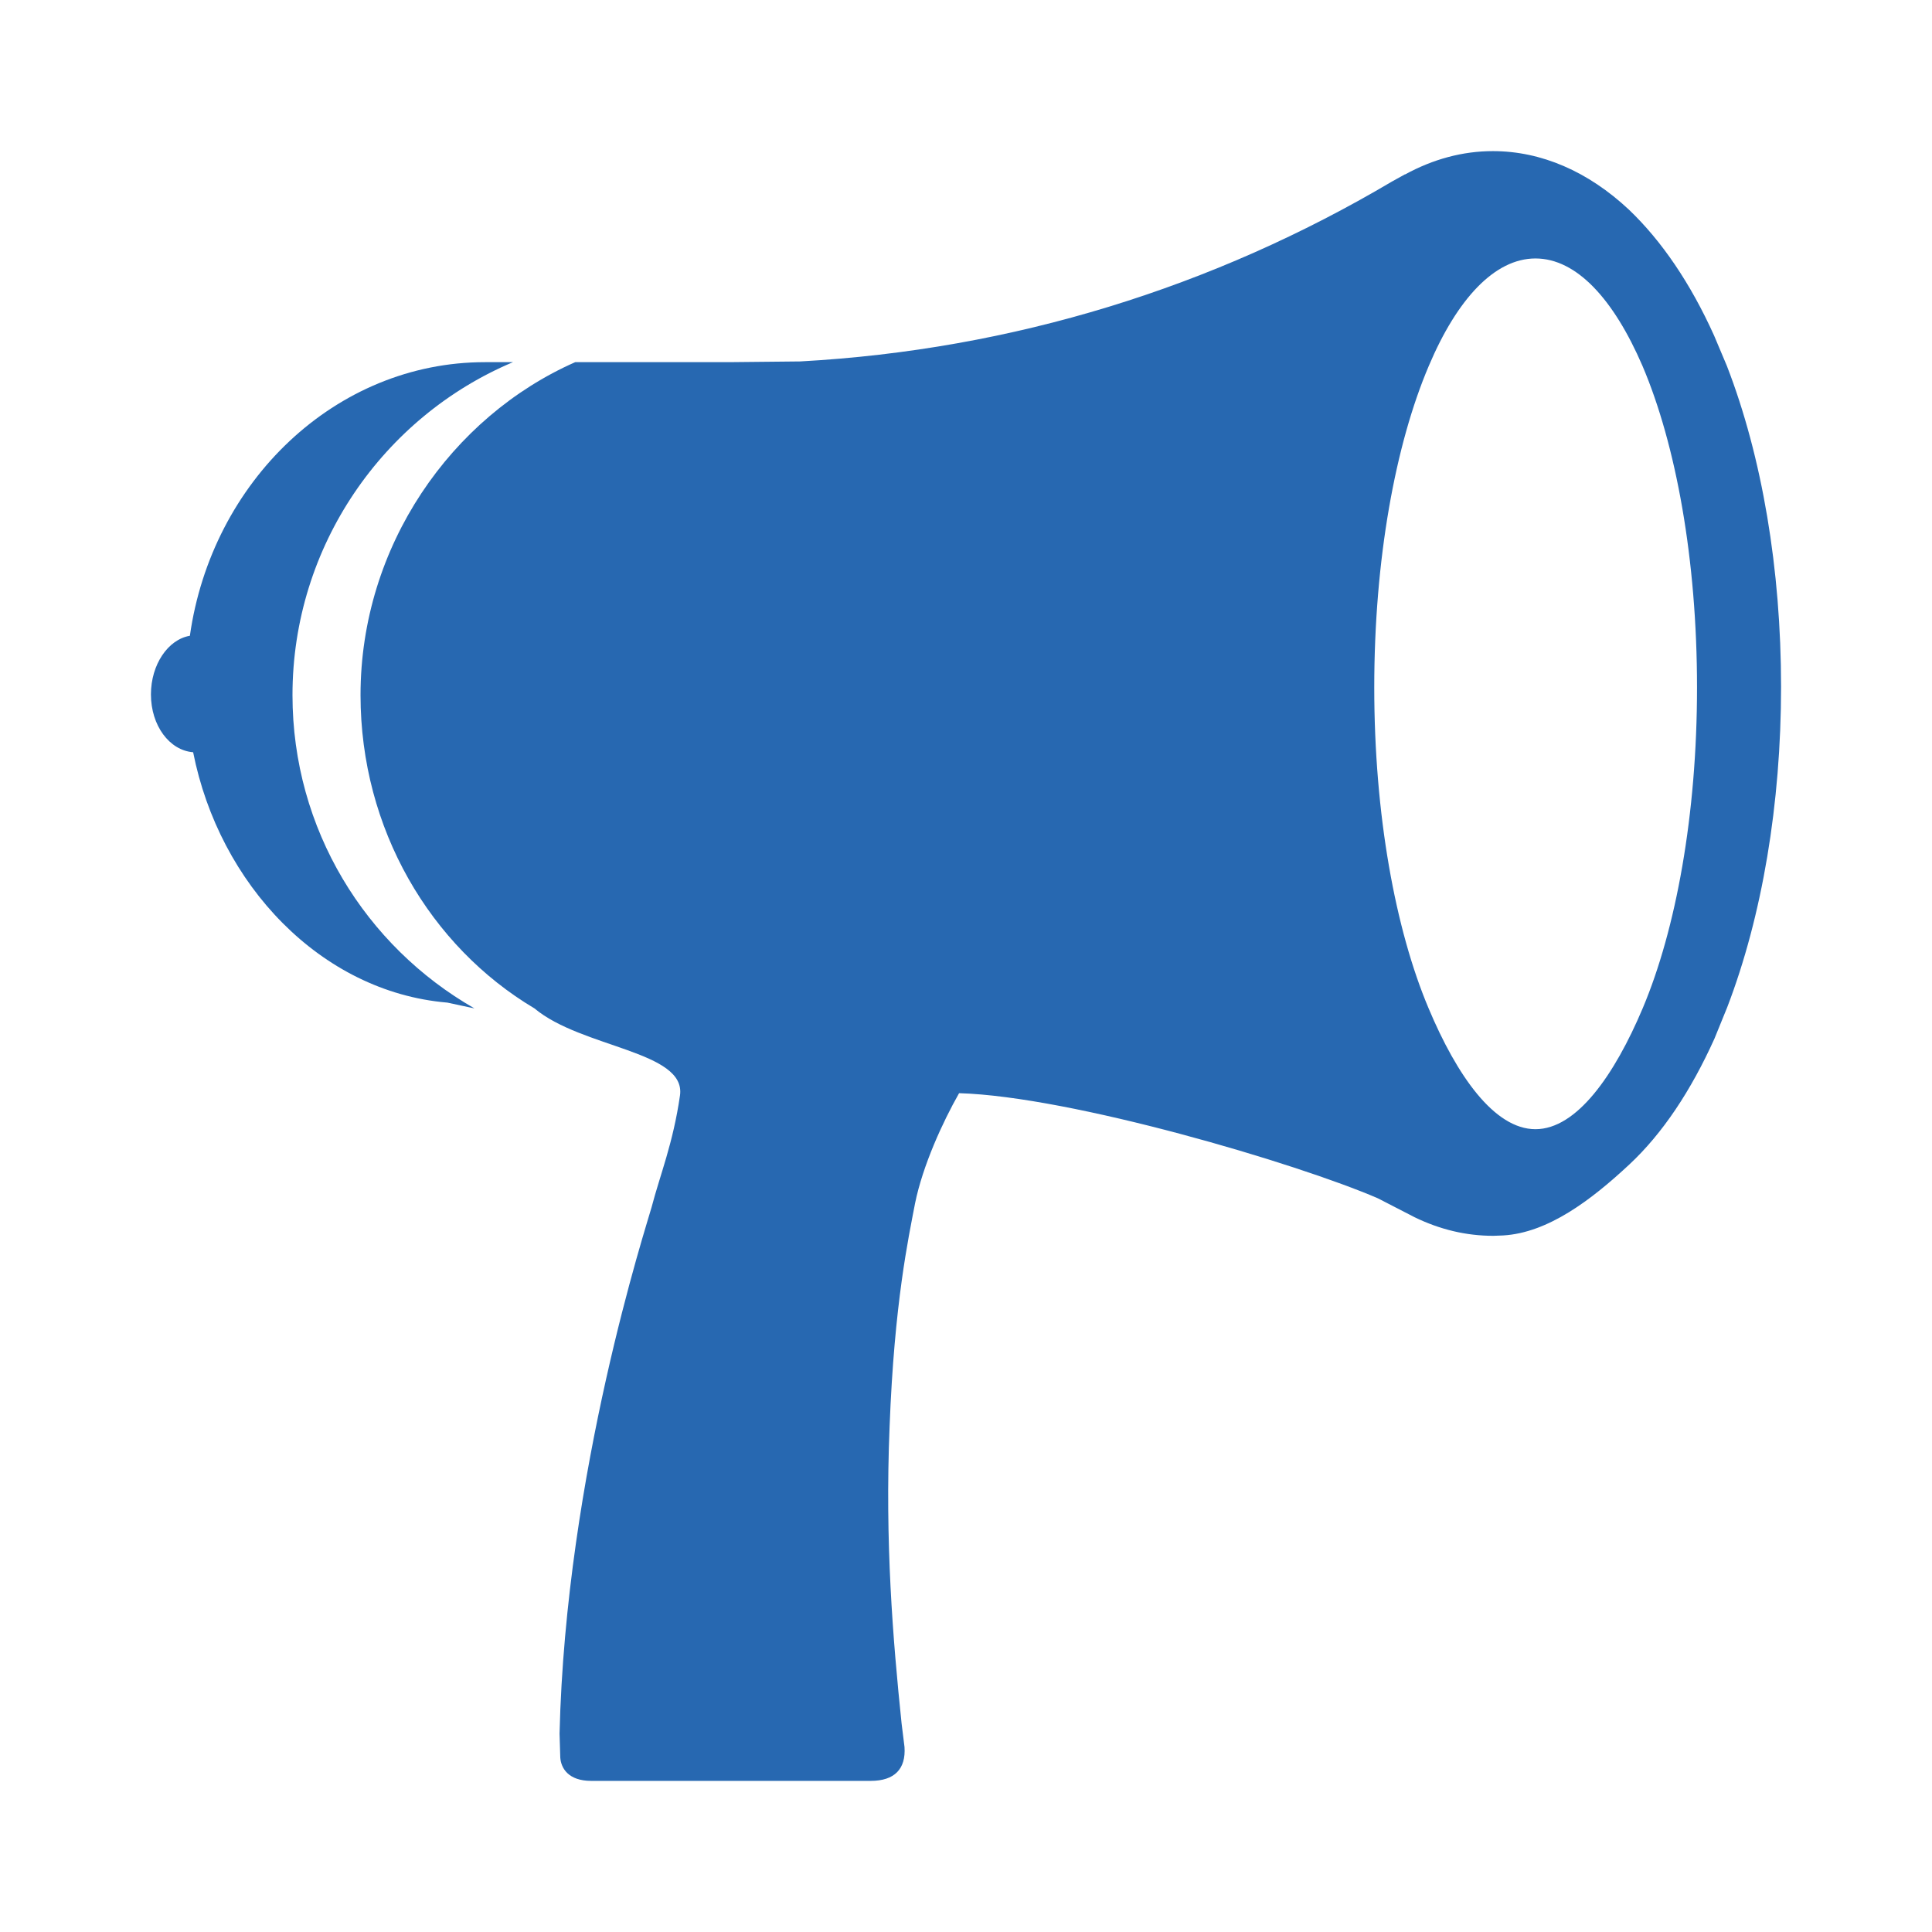 <?xml version="1.0" encoding="utf-8"?>
<!DOCTYPE svg PUBLIC "-//W3C//DTD SVG 1.1//EN" "http://www.w3.org/Graphics/SVG/1.1/DTD/svg11.dtd">
<svg xmlns="http://www.w3.org/2000/svg" xmlns:xlink="http://www.w3.org/1999/xlink" version="1.1" baseProfile="full" width="64" height="64" viewBox="0 0 64.00 64.00" enable-background="new 0 0 64.00 64.00" xml:space="preserve">
	<path fill="#2768b1" d="M 9.689,23.026C 9.689,27.474 12.112,31.343 15.716,33.404L 15.318,33.32L 14.812,33.211L 14.8,33.211C 10.629,32.85 7.266,29.306 6.398,24.919C 5.615,24.858 5,24.039 5,23.002C 5,22.014 5.567,21.182 6.29,21.061C 7.013,15.951 11.111,11.997 16.065,11.997L 16.993,11.997C 12.702,13.805 9.689,18.084 9.689,23.026 Z M 57.204,12.118C 58.373,15.131 59,18.868 59,22.749C 59,26.63 58.373,30.355 57.216,33.368L 56.794,34.405C 56.011,36.14 55.071,37.551 53.974,38.575C 52.708,39.756 51.274,40.841 49.791,40.926L 49.466,40.938C 48.574,40.938 47.706,40.733 46.862,40.323L 45.645,39.696C 42.969,38.539 35.483,36.321 31.771,36.213C 31.229,37.165 30.566,38.611 30.312,39.865C 30.096,40.998 29.625,43.156 29.469,47.254C 29.312,51.087 29.577,54.305 29.866,57.089L 29.963,57.873C 30.011,58.596 29.637,58.994 28.842,58.994L 19.585,58.994C 18.826,58.994 18.584,58.572 18.56,58.222L 18.536,57.427C 18.741,48.773 21.429,40.564 21.586,39.986C 21.863,38.925 22.297,37.876 22.526,36.285C 22.731,34.815 19.271,34.718 17.704,33.404C 14.257,31.355 11.943,27.462 11.943,23.026C 11.943,18.084 14.956,13.805 19.055,11.997L 24.153,11.997L 26.504,11.973C 33.555,11.587 40.196,9.514 46.103,6.018L 46.537,5.777L 46.549,5.777C 47.477,5.271 48.453,5.006 49.453,5.006C 51.057,5.006 52.612,5.681 53.962,6.947C 55.046,7.983 55.999,9.381 56.782,11.117L 57.204,12.118 Z M 54.42,33.392C 55.517,30.789 56.216,26.992 56.216,22.773C 56.216,18.53 55.517,14.721 54.408,12.118C 53.455,9.912 52.226,8.562 50.864,8.562C 49.514,8.562 48.272,9.9 47.332,12.118C 46.223,14.721 45.524,18.53 45.524,22.773C 45.524,26.992 46.223,30.789 47.32,33.392C 48.26,35.634 49.502,37.406 50.864,37.406C 52.226,37.406 53.48,35.622 54.42,33.392 Z "/>
</svg>
